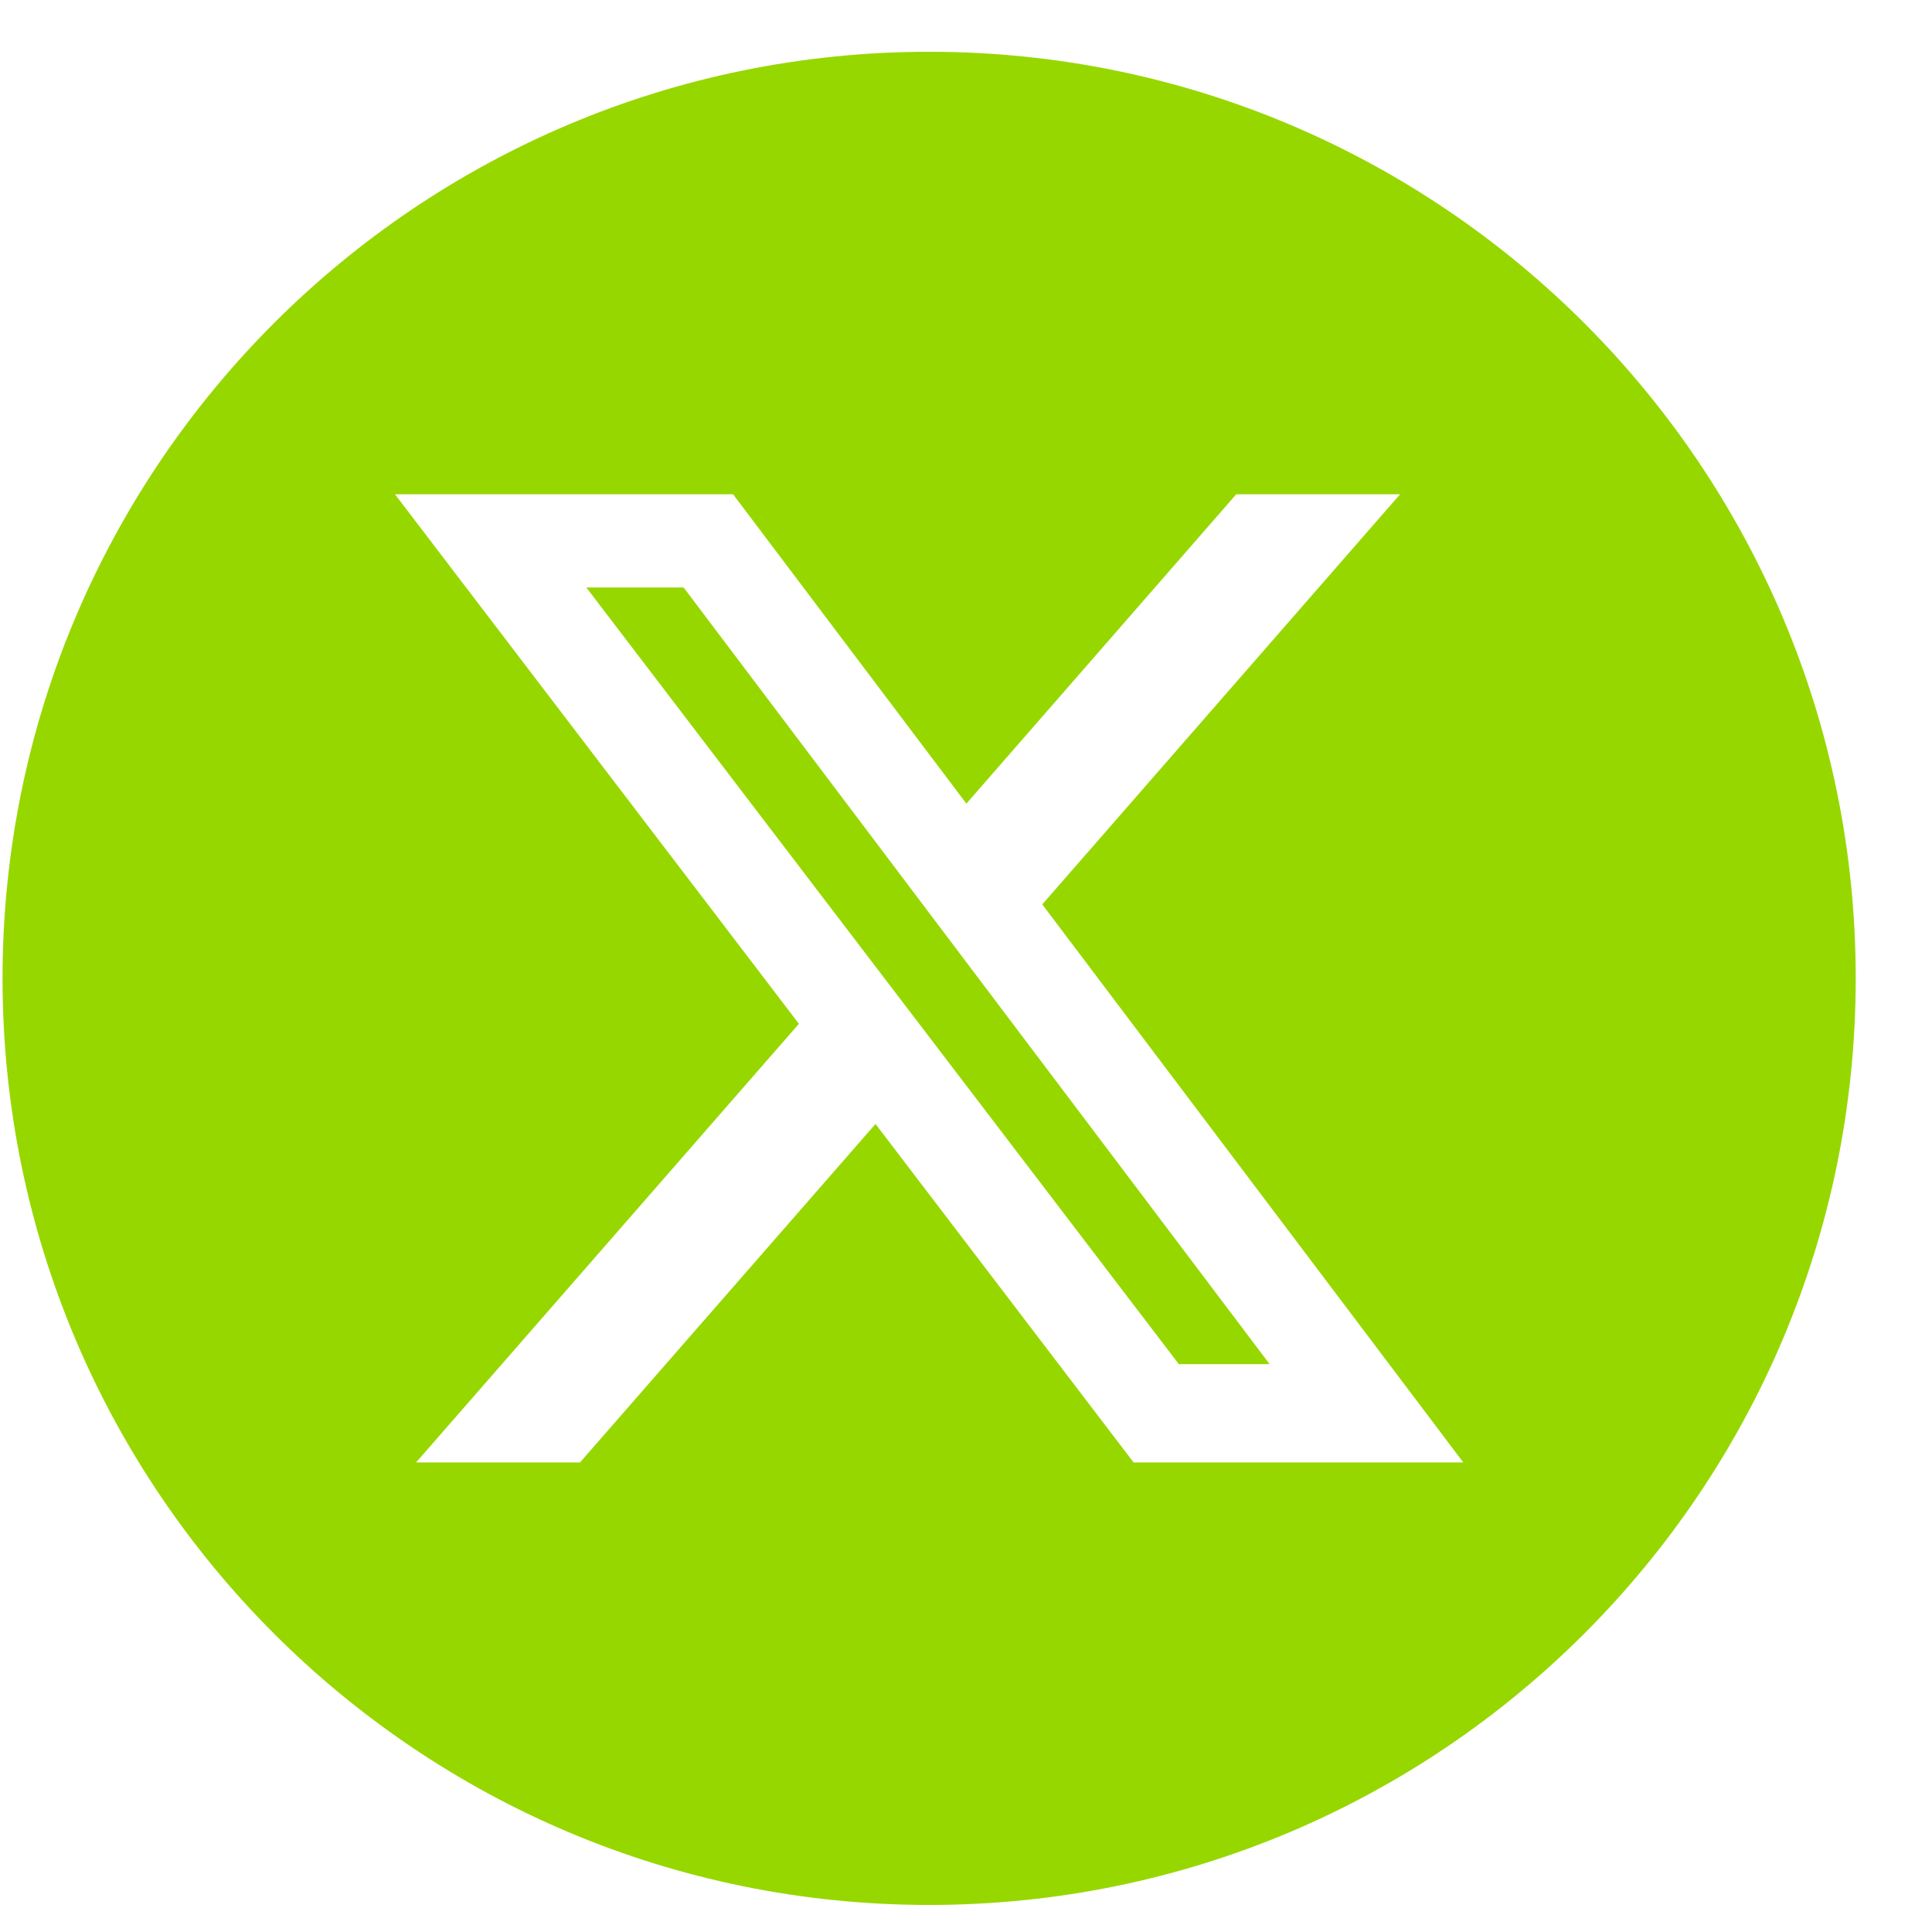 <?xml version="1.0" encoding="UTF-8"?> <svg xmlns="http://www.w3.org/2000/svg" width="25" height="25" viewBox="0 0 25 25" fill="none"><path fill-rule="evenodd" clip-rule="evenodd" d="M12.023 24.65C18.645 24.65 24.013 19.282 24.013 12.66C24.013 6.038 18.645 0.67 12.023 0.67C5.401 0.67 0.033 6.038 0.033 12.66C0.033 19.282 5.401 24.65 12.023 24.65ZM18.117 6.396H15.997L12.505 10.399L9.486 6.396H5.111L10.338 13.248L5.384 18.924H7.505L11.329 14.544L14.669 18.924H18.935L13.487 11.703L18.117 6.396ZM16.429 17.652H15.254L7.587 7.602H8.846L16.429 17.652Z" fill="#97D700"></path></svg> 